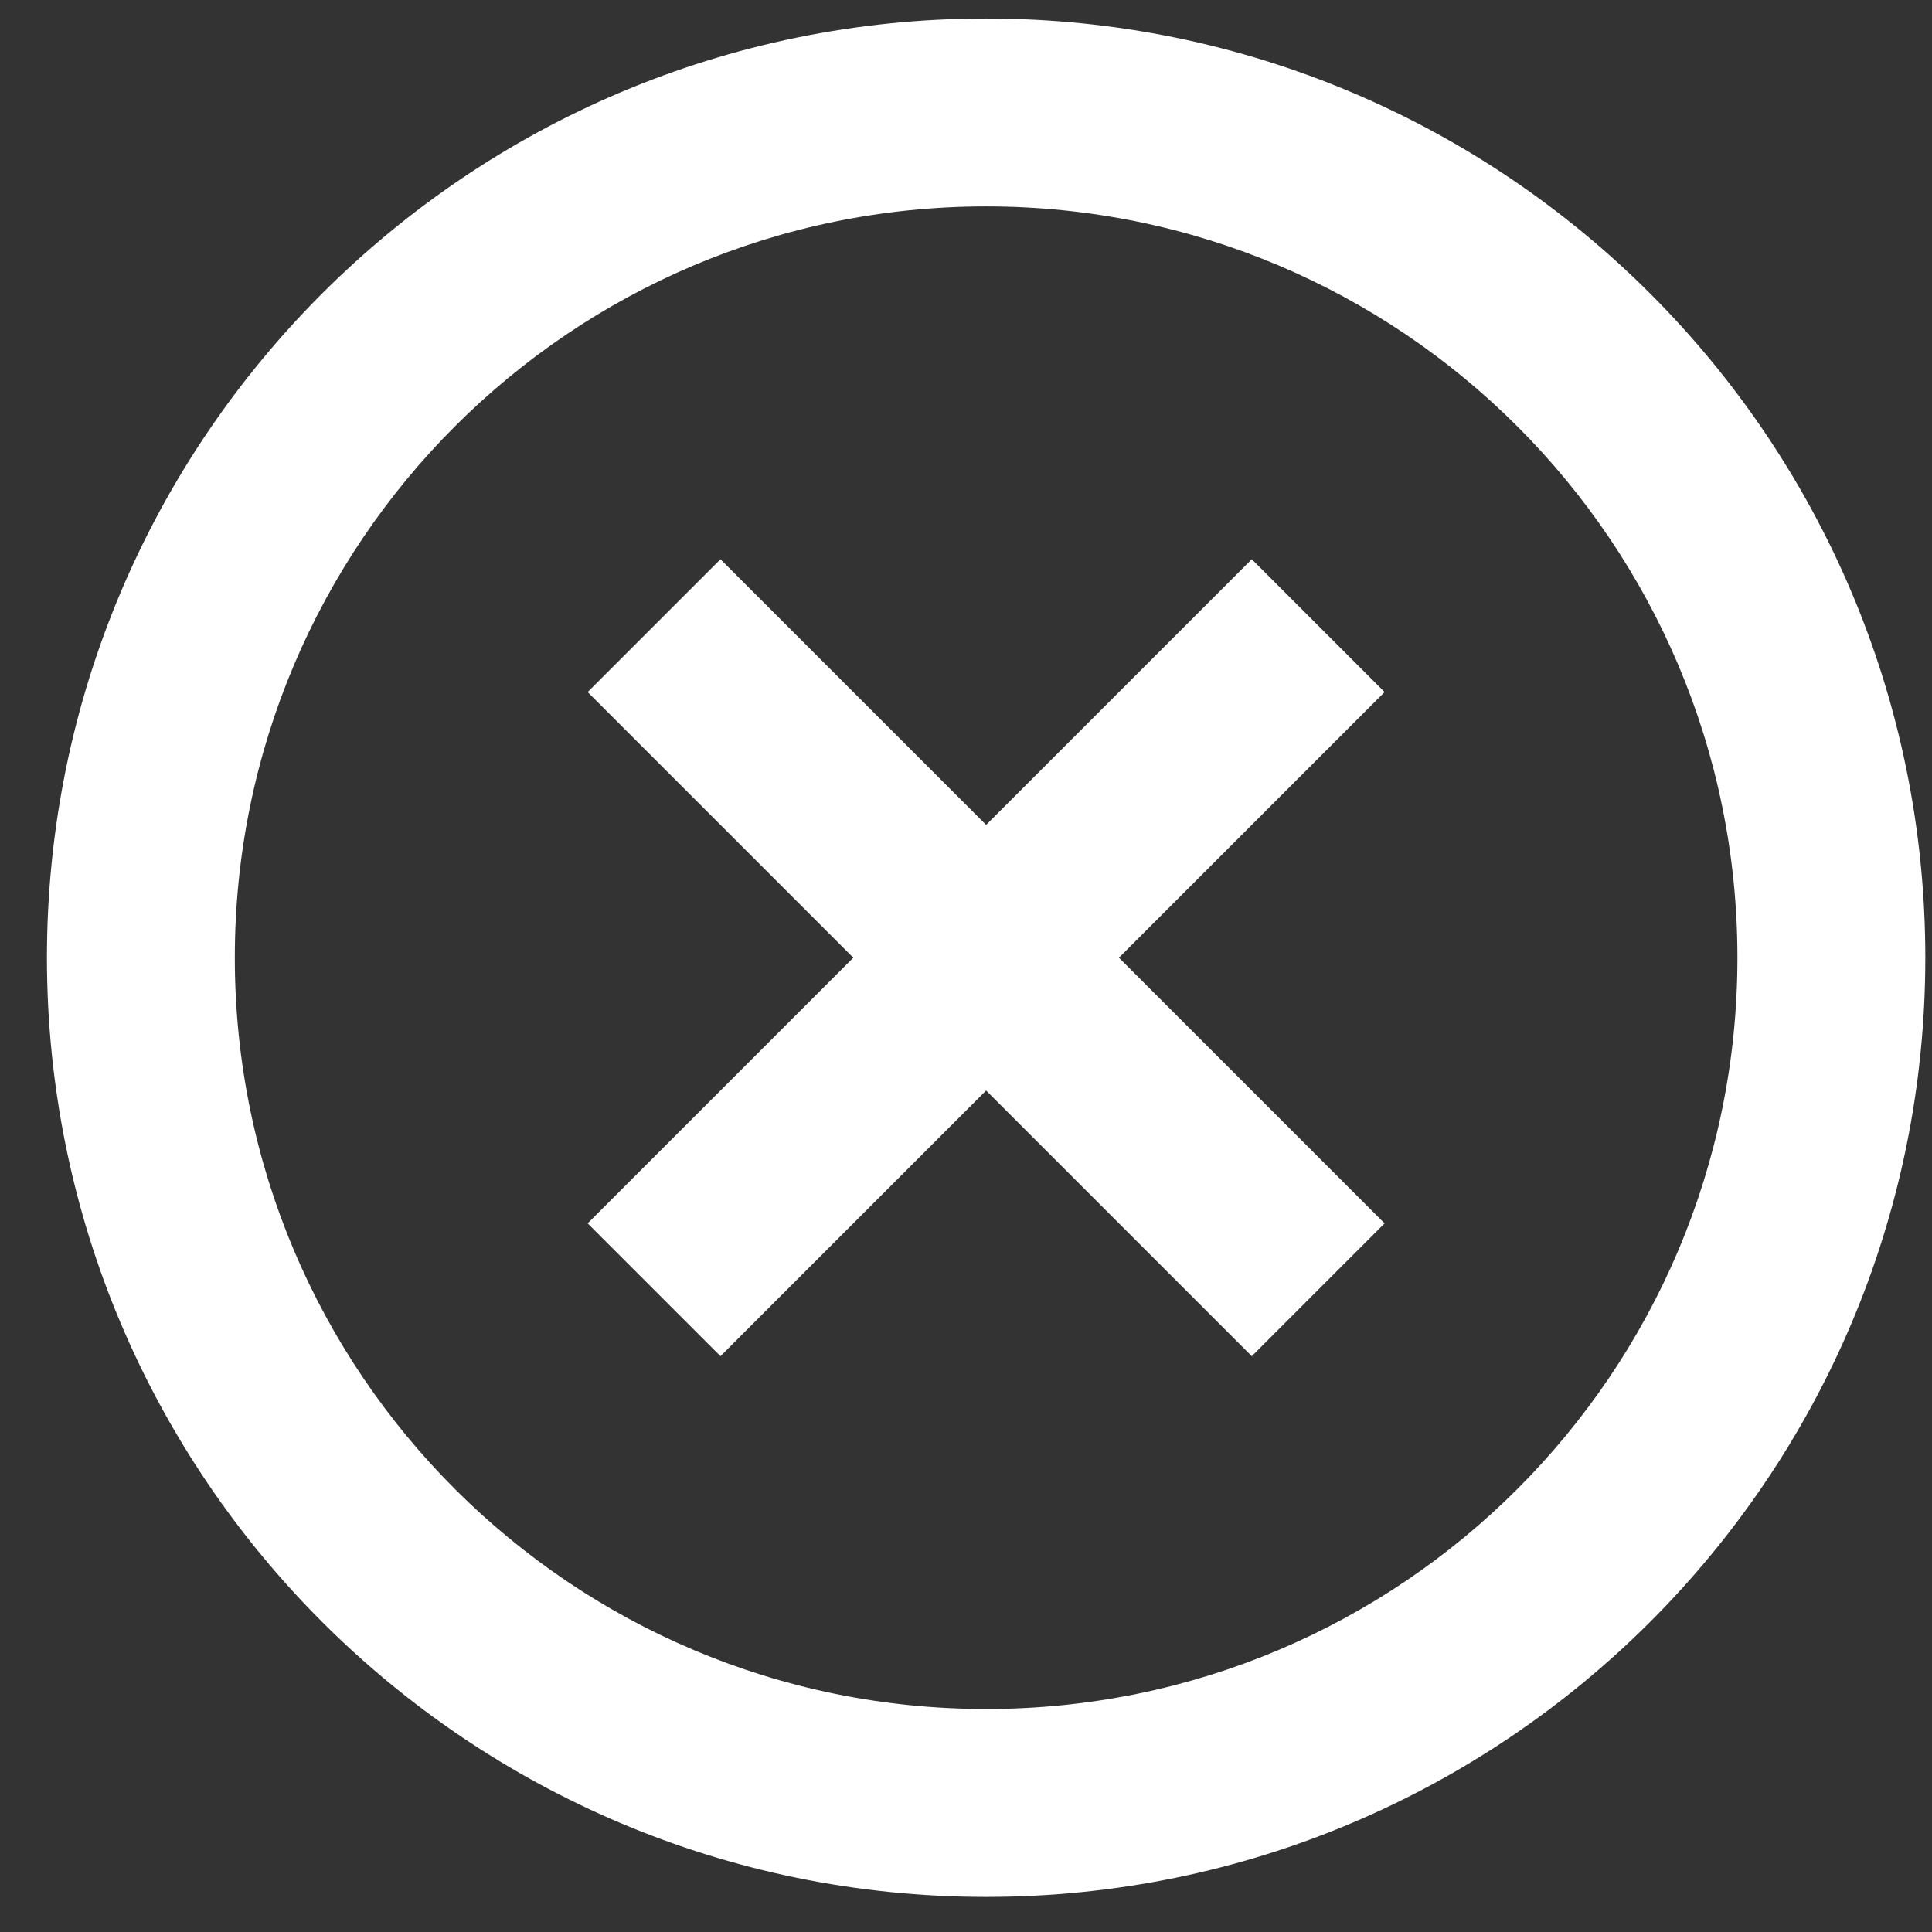 <svg xmlns="http://www.w3.org/2000/svg" width="24" height="24" viewBox="0 0 24 24" fill="none"><rect x="0" y="0" width="24" height="24" fill="#333333" stroke="none"/><path d="M12.25 23.564C5.807 23.564 0.583 18.34 0.583 11.897C0.583 5.454 5.807 0.23 12.25 0.23C18.693 0.23 23.917 5.454 23.917 11.897C23.917 18.34 18.693 23.564 12.25 23.564ZM12.25 21.23C17.405 21.23 21.583 17.052 21.583 11.897C21.583 6.742 17.405 2.564 12.25 2.564C7.095 2.564 2.917 6.742 2.917 11.897C2.917 17.052 7.095 21.23 12.25 21.23ZM12.25 10.247L15.55 6.947L17.2 8.597L13.9 11.897L17.2 15.197L15.55 16.847L12.25 13.547L8.95 16.847L7.3 15.197L10.6 11.897L7.3 8.597L8.95 6.947L12.25 10.247Z" fill="white"></path></svg>